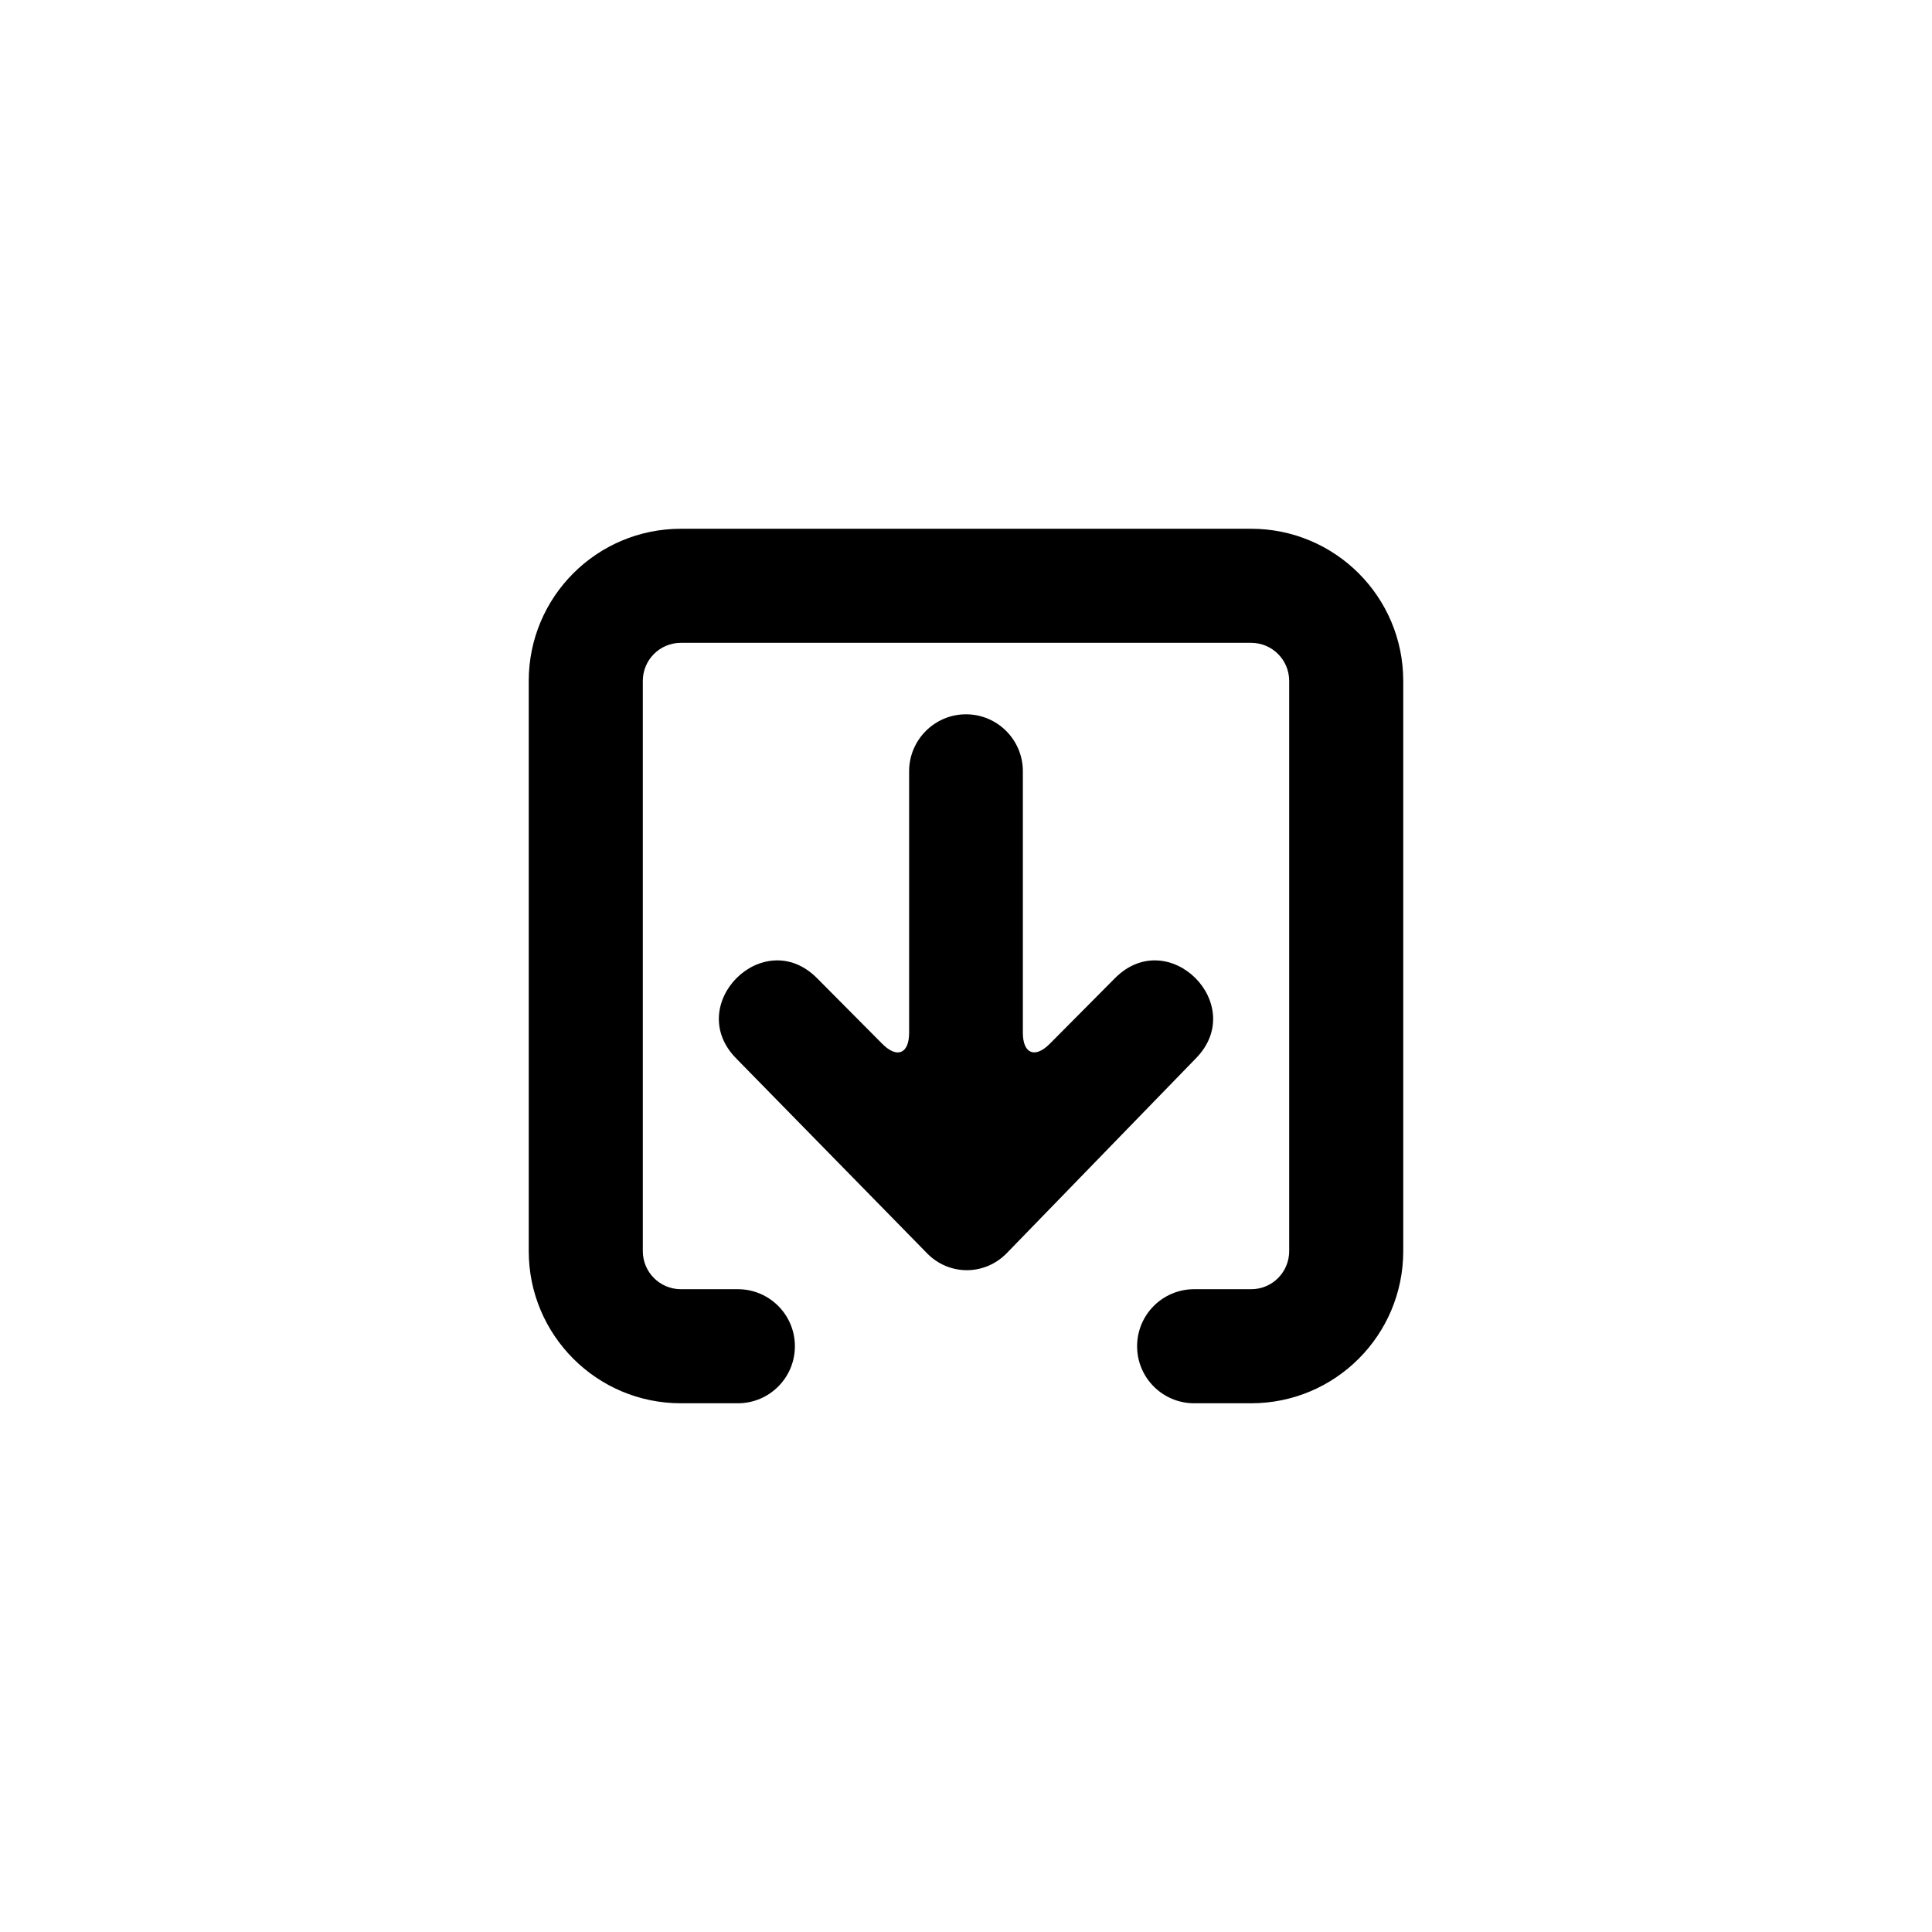 <?xml version="1.0" encoding="UTF-8"?>
<!-- The Best Svg Icon site in the world: iconSvg.co, Visit us! https://iconsvg.co -->
<svg fill="#000000" width="800px" height="800px" version="1.1" viewBox="144 144 512 512" xmlns="http://www.w3.org/2000/svg">
 <path d="m460.46 515.88c-8.348 0-15.117-6.766-15.117-15.113 0-8.348 6.769-15.117 15.117-15.117h15.121c5.566 0 10.066-4.504 10.066-10.102v-151.09c0-5.59-4.508-10.102-10.102-10.102h-151.09c-5.59 0-10.102 4.508-10.102 10.102v151.09c0 5.582 4.516 10.102 10.066 10.102h15.125c8.348 0 15.113 6.769 15.113 15.117 0 8.348-6.766 15.113-15.113 15.113h-15.125c-22.254 0-40.297-18.062-40.297-40.332v-151.09c0-22.293 18.051-40.332 40.332-40.332h151.09c22.293 0 40.332 18.051 40.332 40.332v151.09c0 22.289-18.031 40.332-40.297 40.332zm-70.758-39.723-50.512-51.57c-14.207-14.25 7.106-35.625 21.316-21.379l17.293 17.406c3.934 3.965 7.129 2.652 7.129-2.934v-69.305c0-8.281 6.746-15.078 15.07-15.078 8.309 0 15.07 6.75 15.07 15.078v69.305c0 5.555 3.195 6.898 7.133 2.934l17.293-17.406c14.207-14.246 35.523 7.129 21.316 21.379l-49.992 51.496c-5.848 6.023-15.277 6.031-21.117 0.074z" fill-rule="evenodd"/>
</svg>